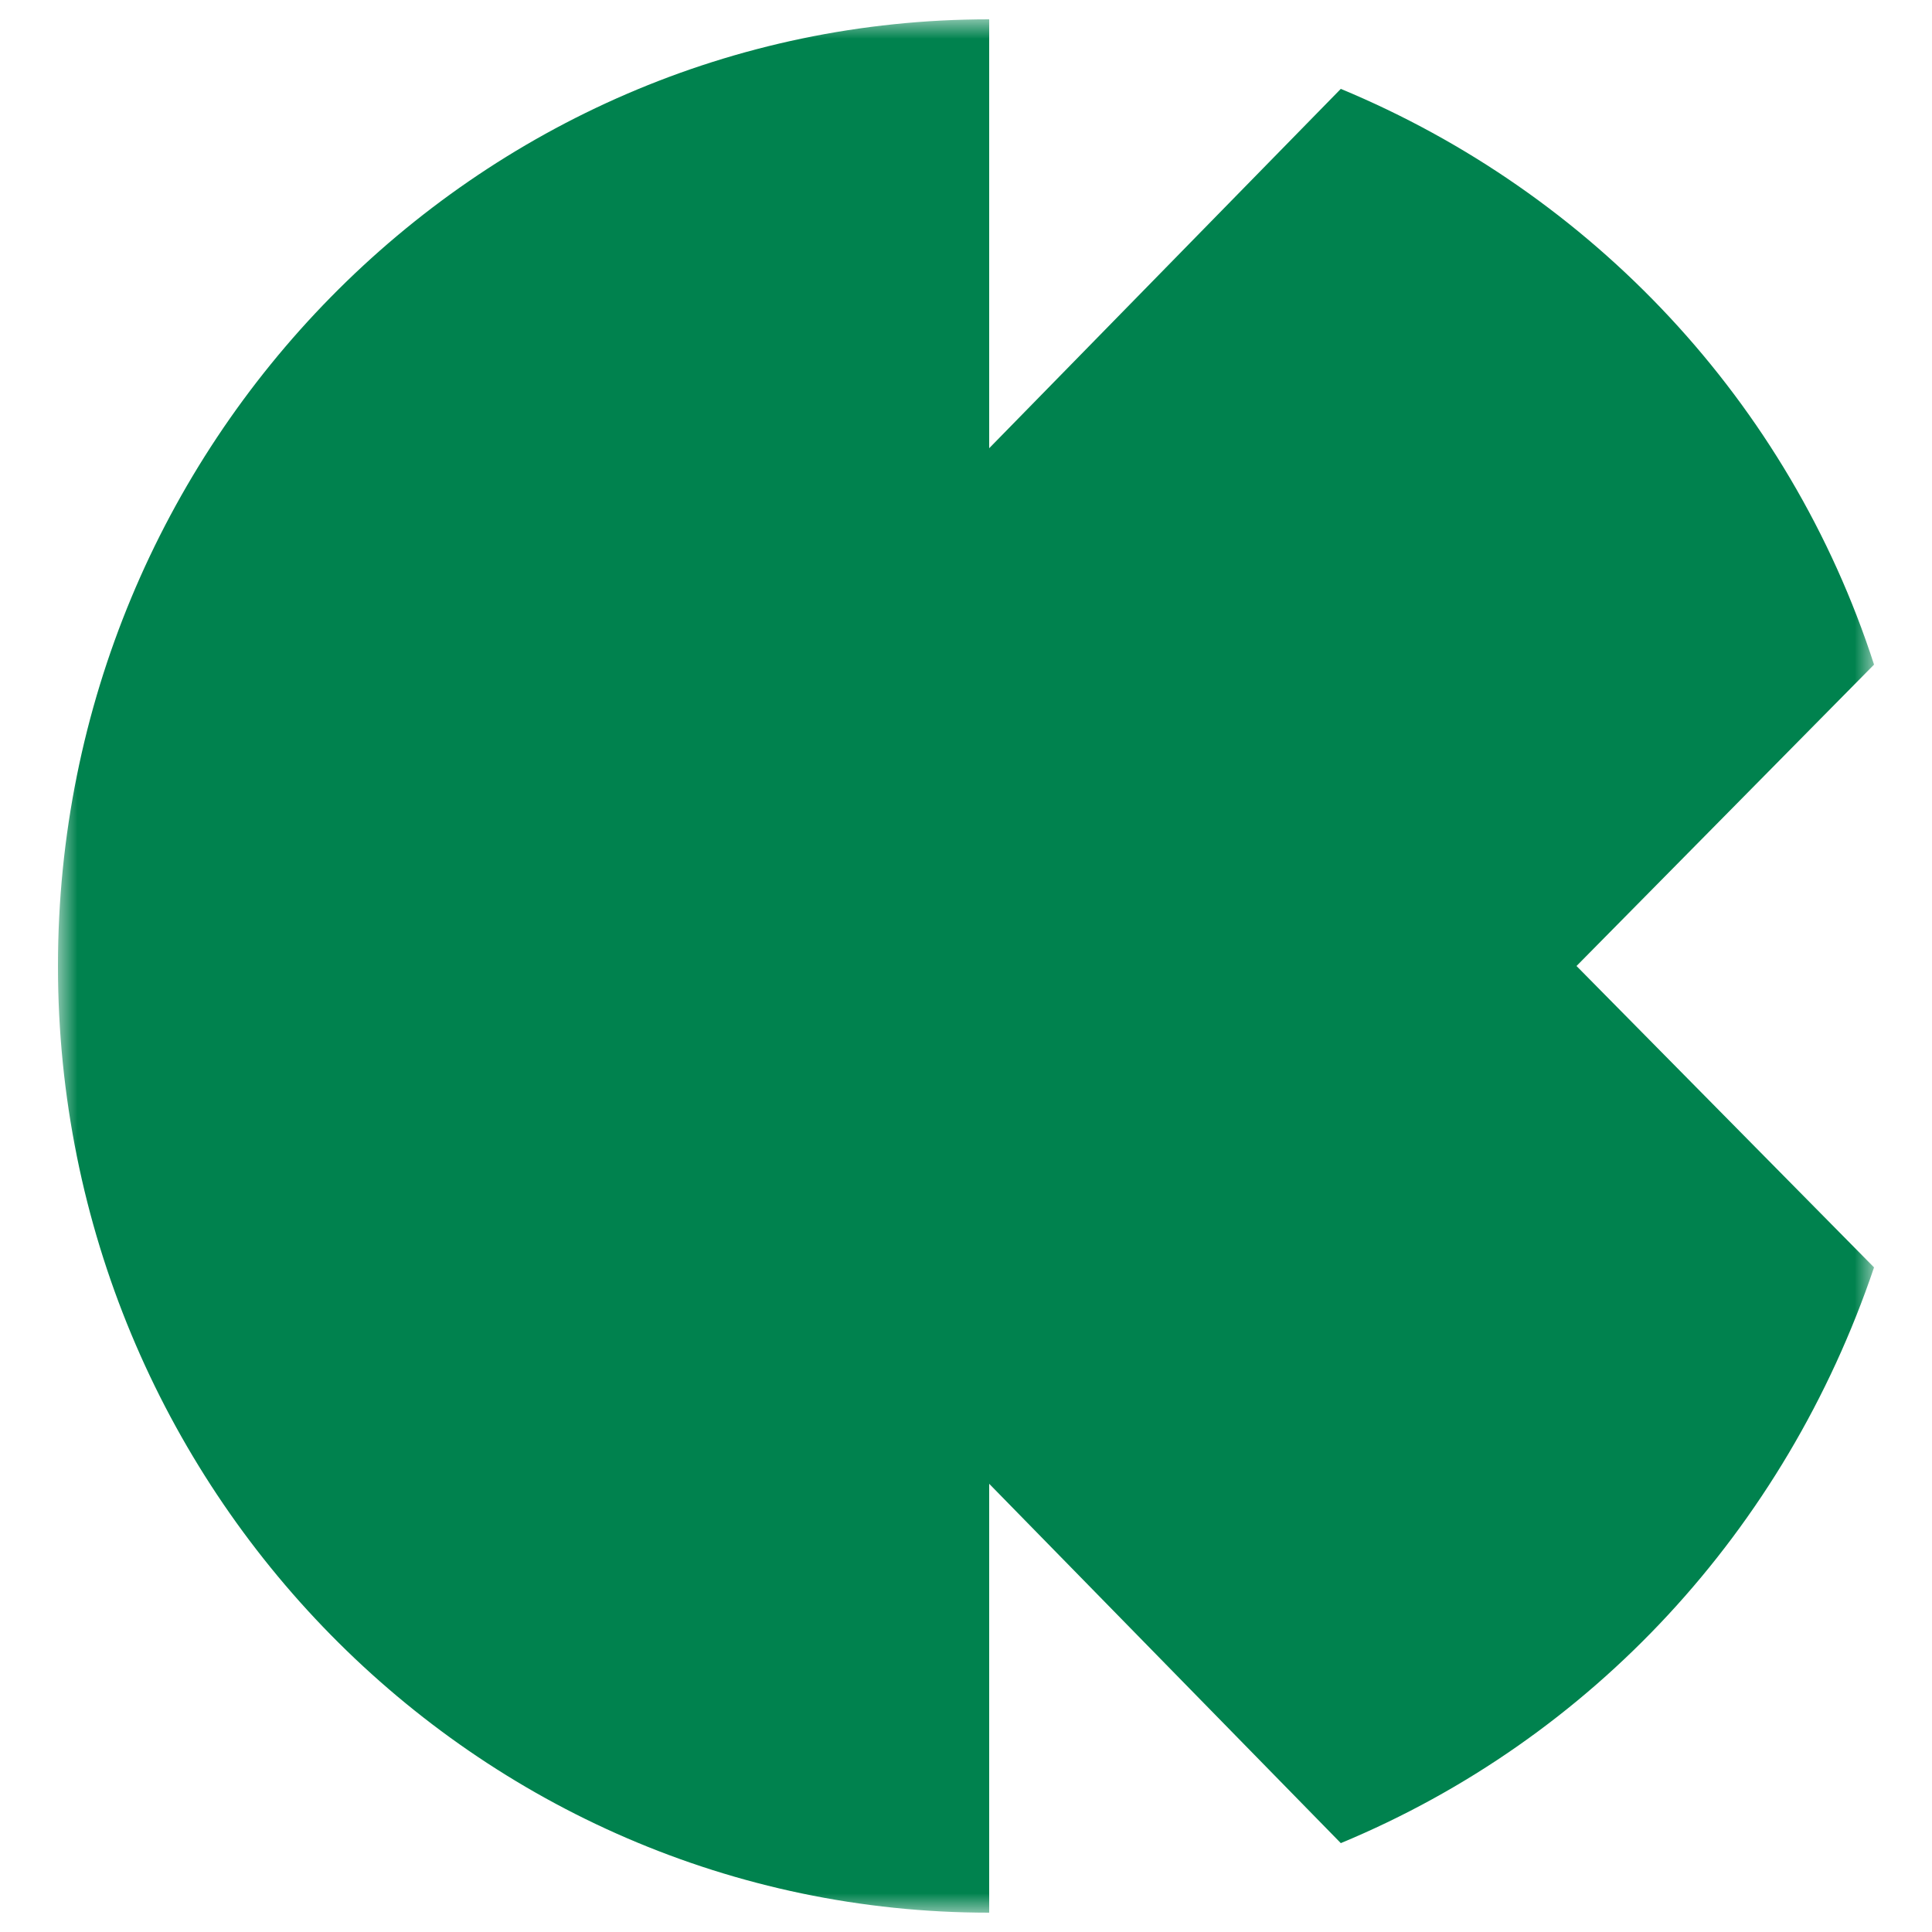 <?xml version="1.0" encoding="utf-8"?>
<!-- Generator: Adobe Illustrator 23.1.0, SVG Export Plug-In . SVG Version: 6.00 Build 0)  -->
<svg version="1.1" id="レイヤー_1" xmlns="http://www.w3.org/2000/svg" xmlns:xlink="http://www.w3.org/1999/xlink" x="0px"
	 y="0px" viewBox="0 0 50 50" style="enable-background:new 0 0 50 50;" xml:space="preserve">
<style type="text/css">
	.st0{filter:url(#Adobe_OpacityMaskFilter);}
	.st1{fill-rule:evenodd;clip-rule:evenodd;fill:#FFFFFF;}
	.st2{mask:url(#mask-2_5_);fill-rule:evenodd;clip-rule:evenodd;fill:#00824E;}
</style>
<title>Group 15</title>
<desc>Created with Sketch.</desc>
<g id="Clip-10">
</g>
<defs>
	<filter id="Adobe_OpacityMaskFilter" filterUnits="userSpaceOnUse" x="1.5" y="0.5" width="47" height="49">
		<feColorMatrix  type="matrix" values="1 0 0 0 0  0 1 0 0 0  0 0 1 0 0  0 0 0 1 0"/>
	</filter>
</defs>
<mask maskUnits="userSpaceOnUse" x="1.5" y="0.5" width="47" height="49" id="mask-2_5_">
	<g class="st0">
		<polygon id="path-1_5_" class="st1" points="1.5,49.5 348.5,49.5 348.5,0.5 1.5,0.5 		"/>
	</g>
</mask>
<path id="Fill-14" class="st2" d="M48.5,17.2C46.3,10.4,41.2,5,34.7,2.3l-9.1,9.3V0.5C12.3,0.5,1.5,11.5,1.5,25
	c0,13.5,10.8,24.5,24.1,24.5V38.4l9.1,9.3c6.5-2.7,11.5-8.1,13.8-14.9L40.8,25L48.5,17.2z"/>
</svg>
